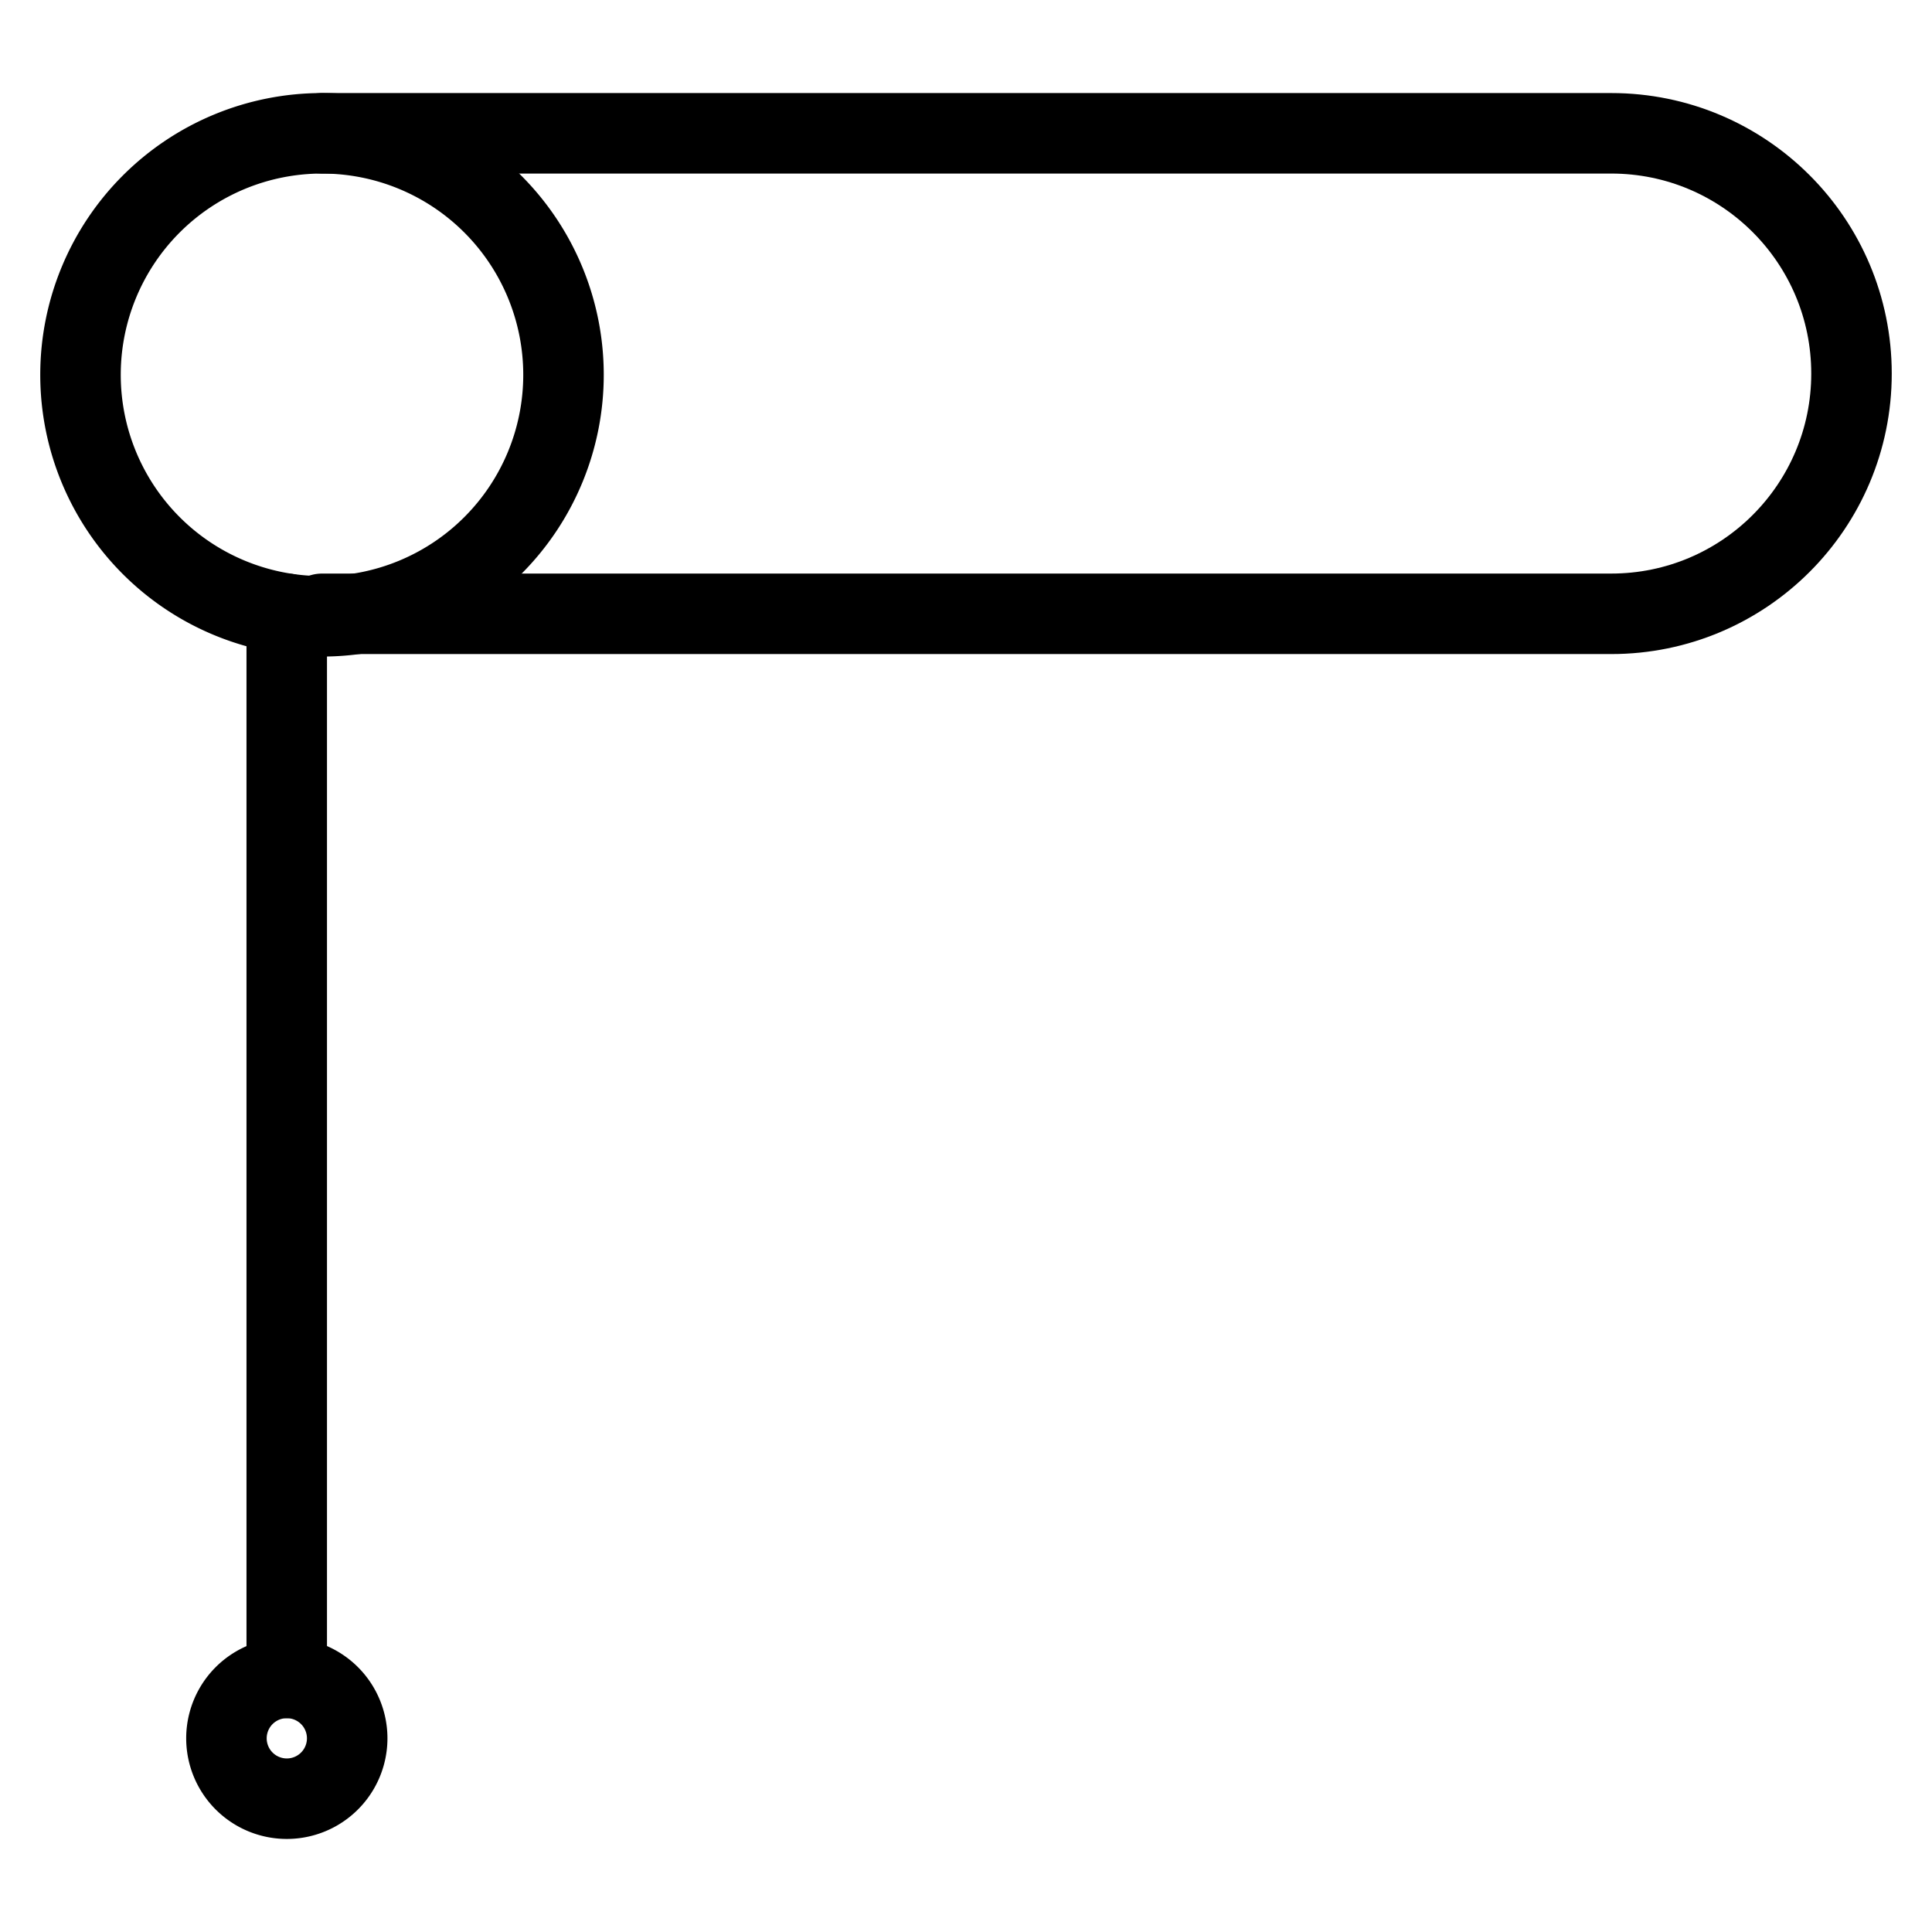 <svg xmlns="http://www.w3.org/2000/svg" fill="none" viewBox="0 0 24 24"><path stroke="#000000" stroke-linecap="round" stroke-linejoin="round" d="m3.562 7.625 0 13.219" stroke-width="1"></path><path stroke="#000000" stroke-linecap="round" stroke-linejoin="round" d="M1 4.656a3 3 0 1 0 6 0 3 3 0 1 0 -6 0" stroke-width="1"></path><path stroke="#000000" stroke-linecap="round" stroke-linejoin="round" d="M2.813 21.594a0.75 0.75 0 1 0 1.5 0 0.75 0.75 0 1 0 -1.5 0" stroke-width="1"></path><path stroke="#000000" stroke-linecap="round" stroke-linejoin="round" d="M4 1.656h16.016C21.664 1.656 23 2.992 23 4.641v0C23 6.289 21.664 7.625 20.016 7.625H4" stroke-width="1"></path></svg>